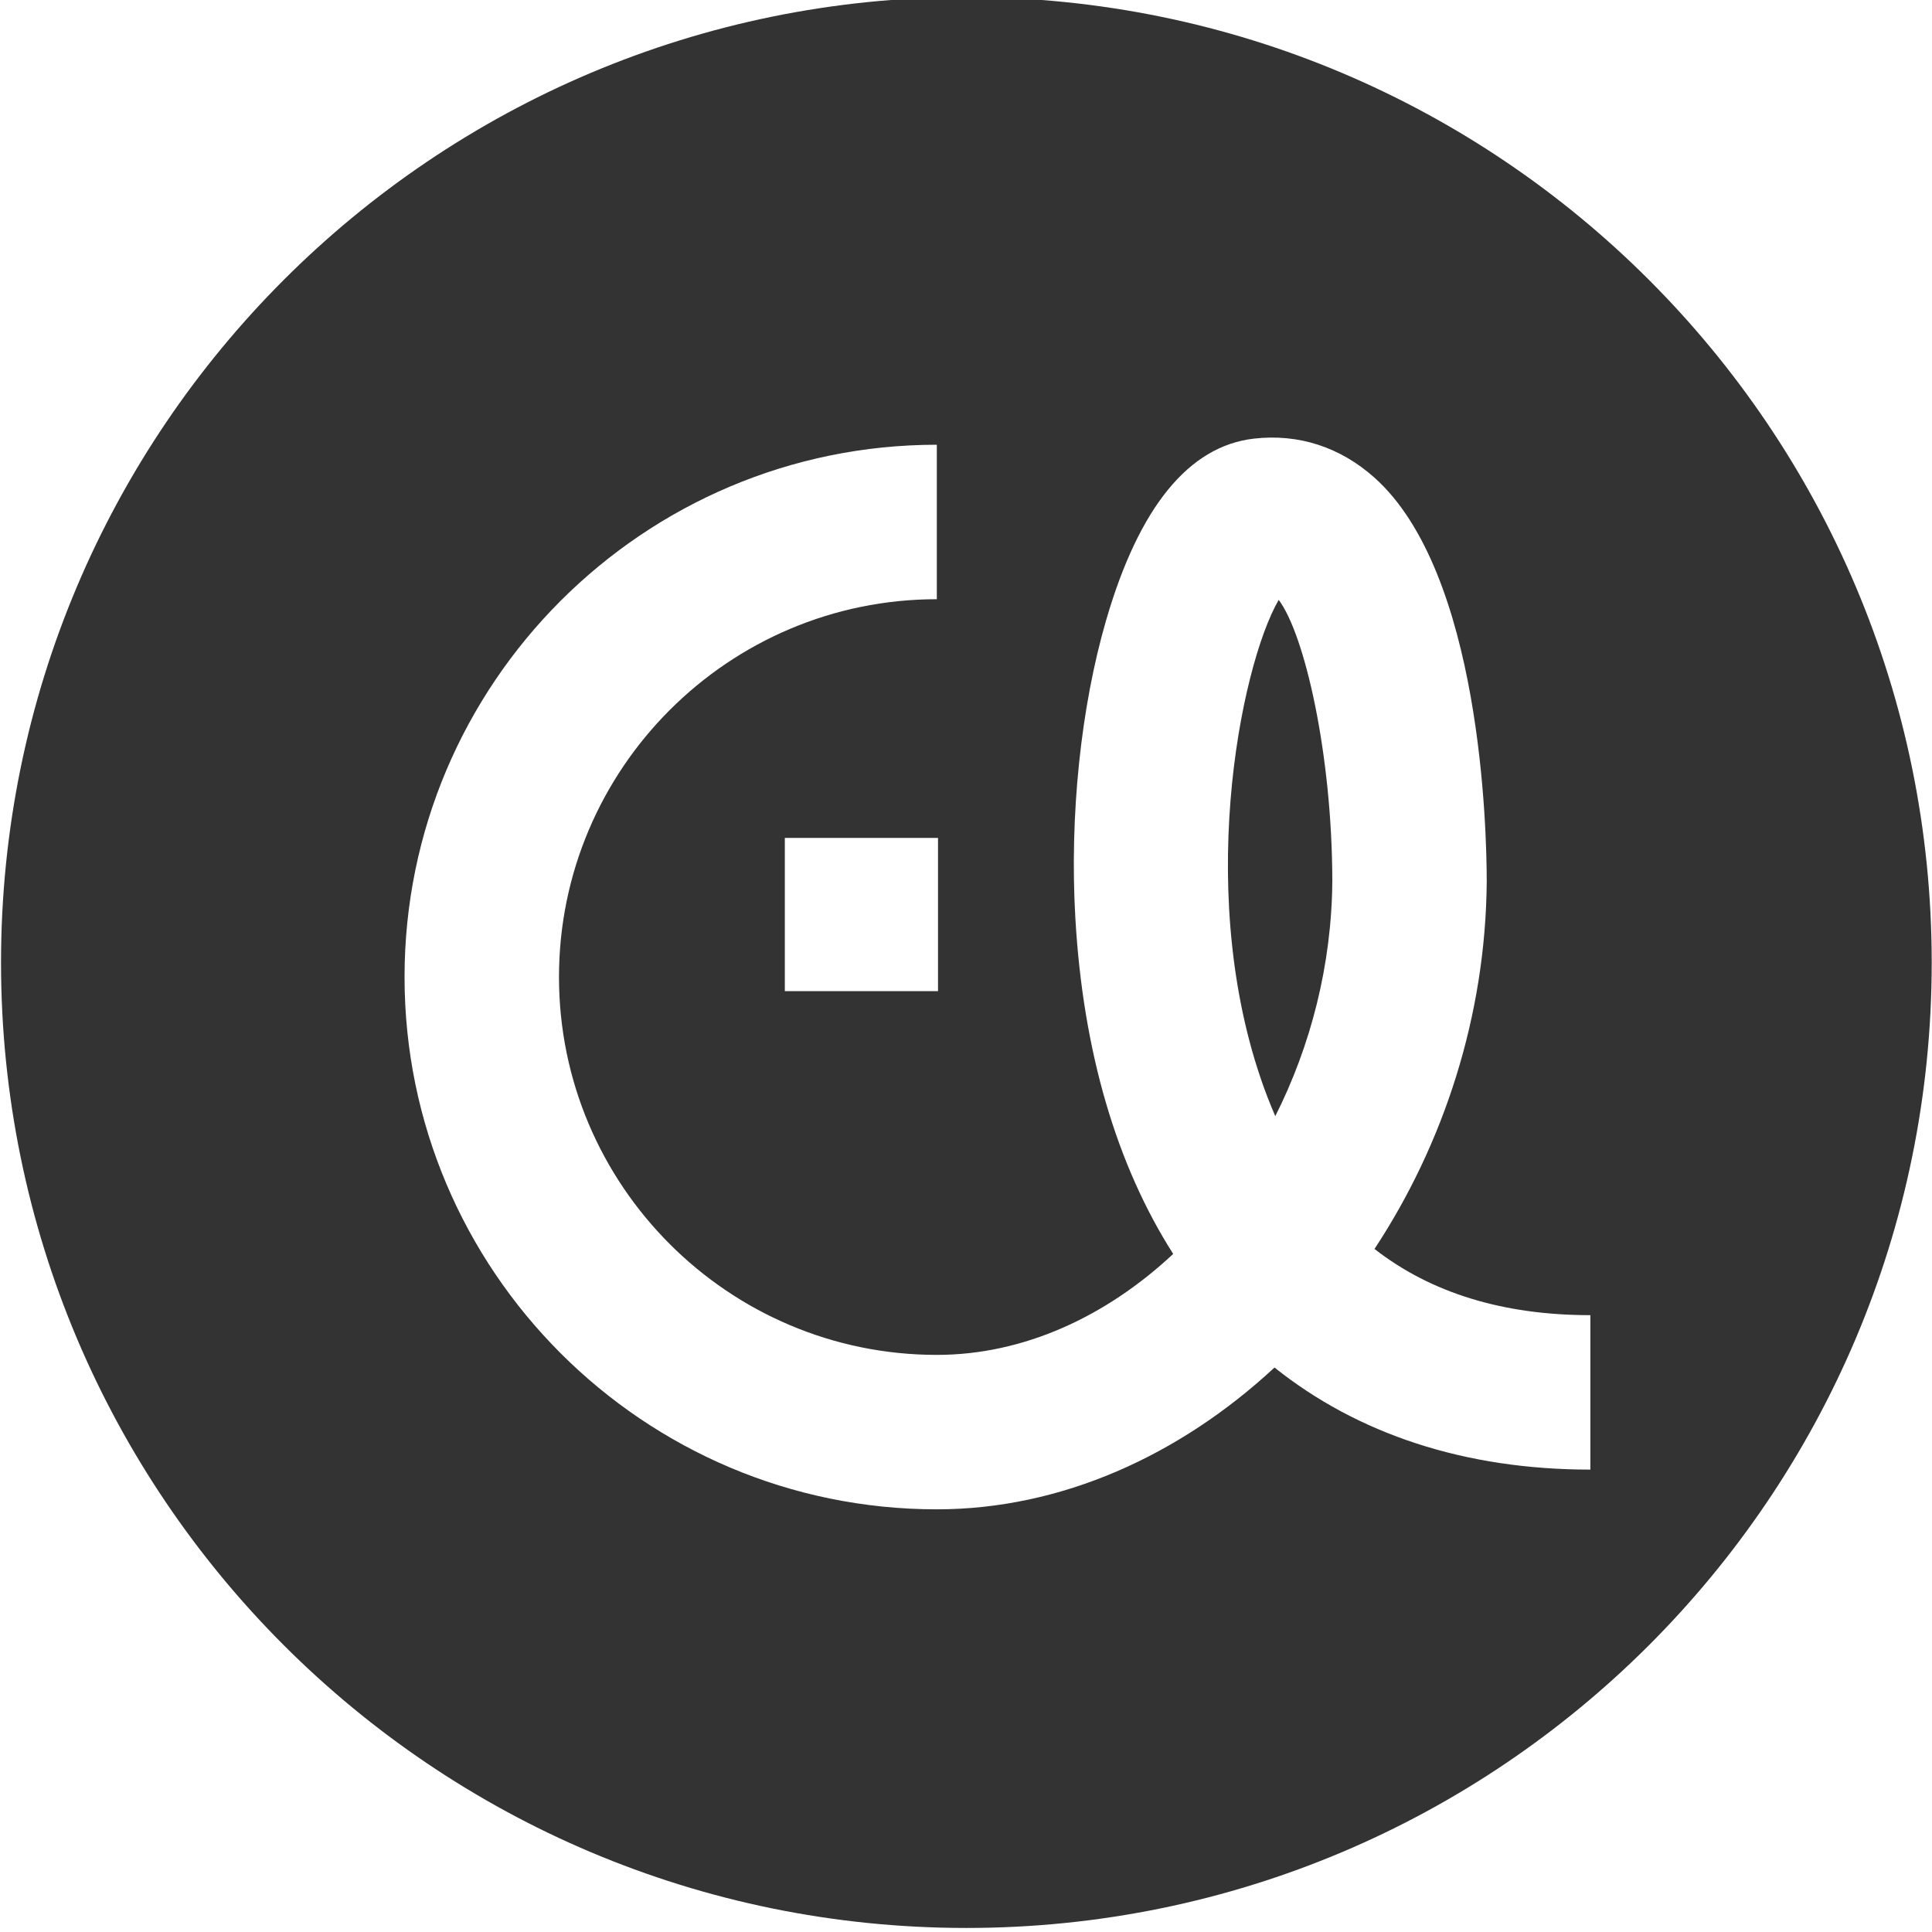 <svg width="66" height="66" viewBox="0 0 66 66" fill="none" xmlns="http://www.w3.org/2000/svg">
<g clip-path="url(#clip0_2_2132)">
<path d="M43.298 37.476C43.384 37.699 43.473 37.916 43.566 38.129C44.776 35.728 45.493 32.969 45.514 30.091C45.507 25.762 44.569 21.669 43.682 20.493C42.361 22.775 40.743 30.817 43.298 37.476Z" fill="#333333"/>
<path d="M33.013 -0.099C14.8 -0.099 0.035 14.667 0.035 32.882C0.035 51.097 14.8 65.862 33.013 65.862C51.226 65.862 65.99 51.097 65.99 32.882C65.99 14.667 51.225 -0.099 33.013 -0.099ZM54.33 50.204C50.032 50.204 46.383 48.987 43.539 46.717C40.3 49.721 36.257 51.561 32.003 51.561C21.977 51.561 13.82 43.403 13.82 33.377C13.82 23.35 21.977 15.193 32.003 15.193V20.47C24.886 20.47 19.096 26.26 19.096 33.377C19.096 40.494 24.886 46.285 32.003 46.285C34.965 46.285 37.787 44.979 40.078 42.836C38.154 39.817 36.997 35.944 36.735 31.35C36.536 27.873 36.92 24.164 37.79 21.177C38.912 17.324 40.61 15.24 42.836 14.984C44.357 14.81 45.779 15.27 46.95 16.314C50.601 19.569 50.788 28.377 50.789 30.11C50.755 34.713 49.314 39.085 46.955 42.666C48.885 44.17 51.349 44.928 54.329 44.928V50.204H54.33ZM32.044 28.624V33.858H26.811V28.624H32.044Z" fill="#333333"/>
</g>
<defs>
<clipPath id="clip0_2_2132">
<rect width="66" height="66" fill="white"/>
</clipPath>
</defs>
</svg>
